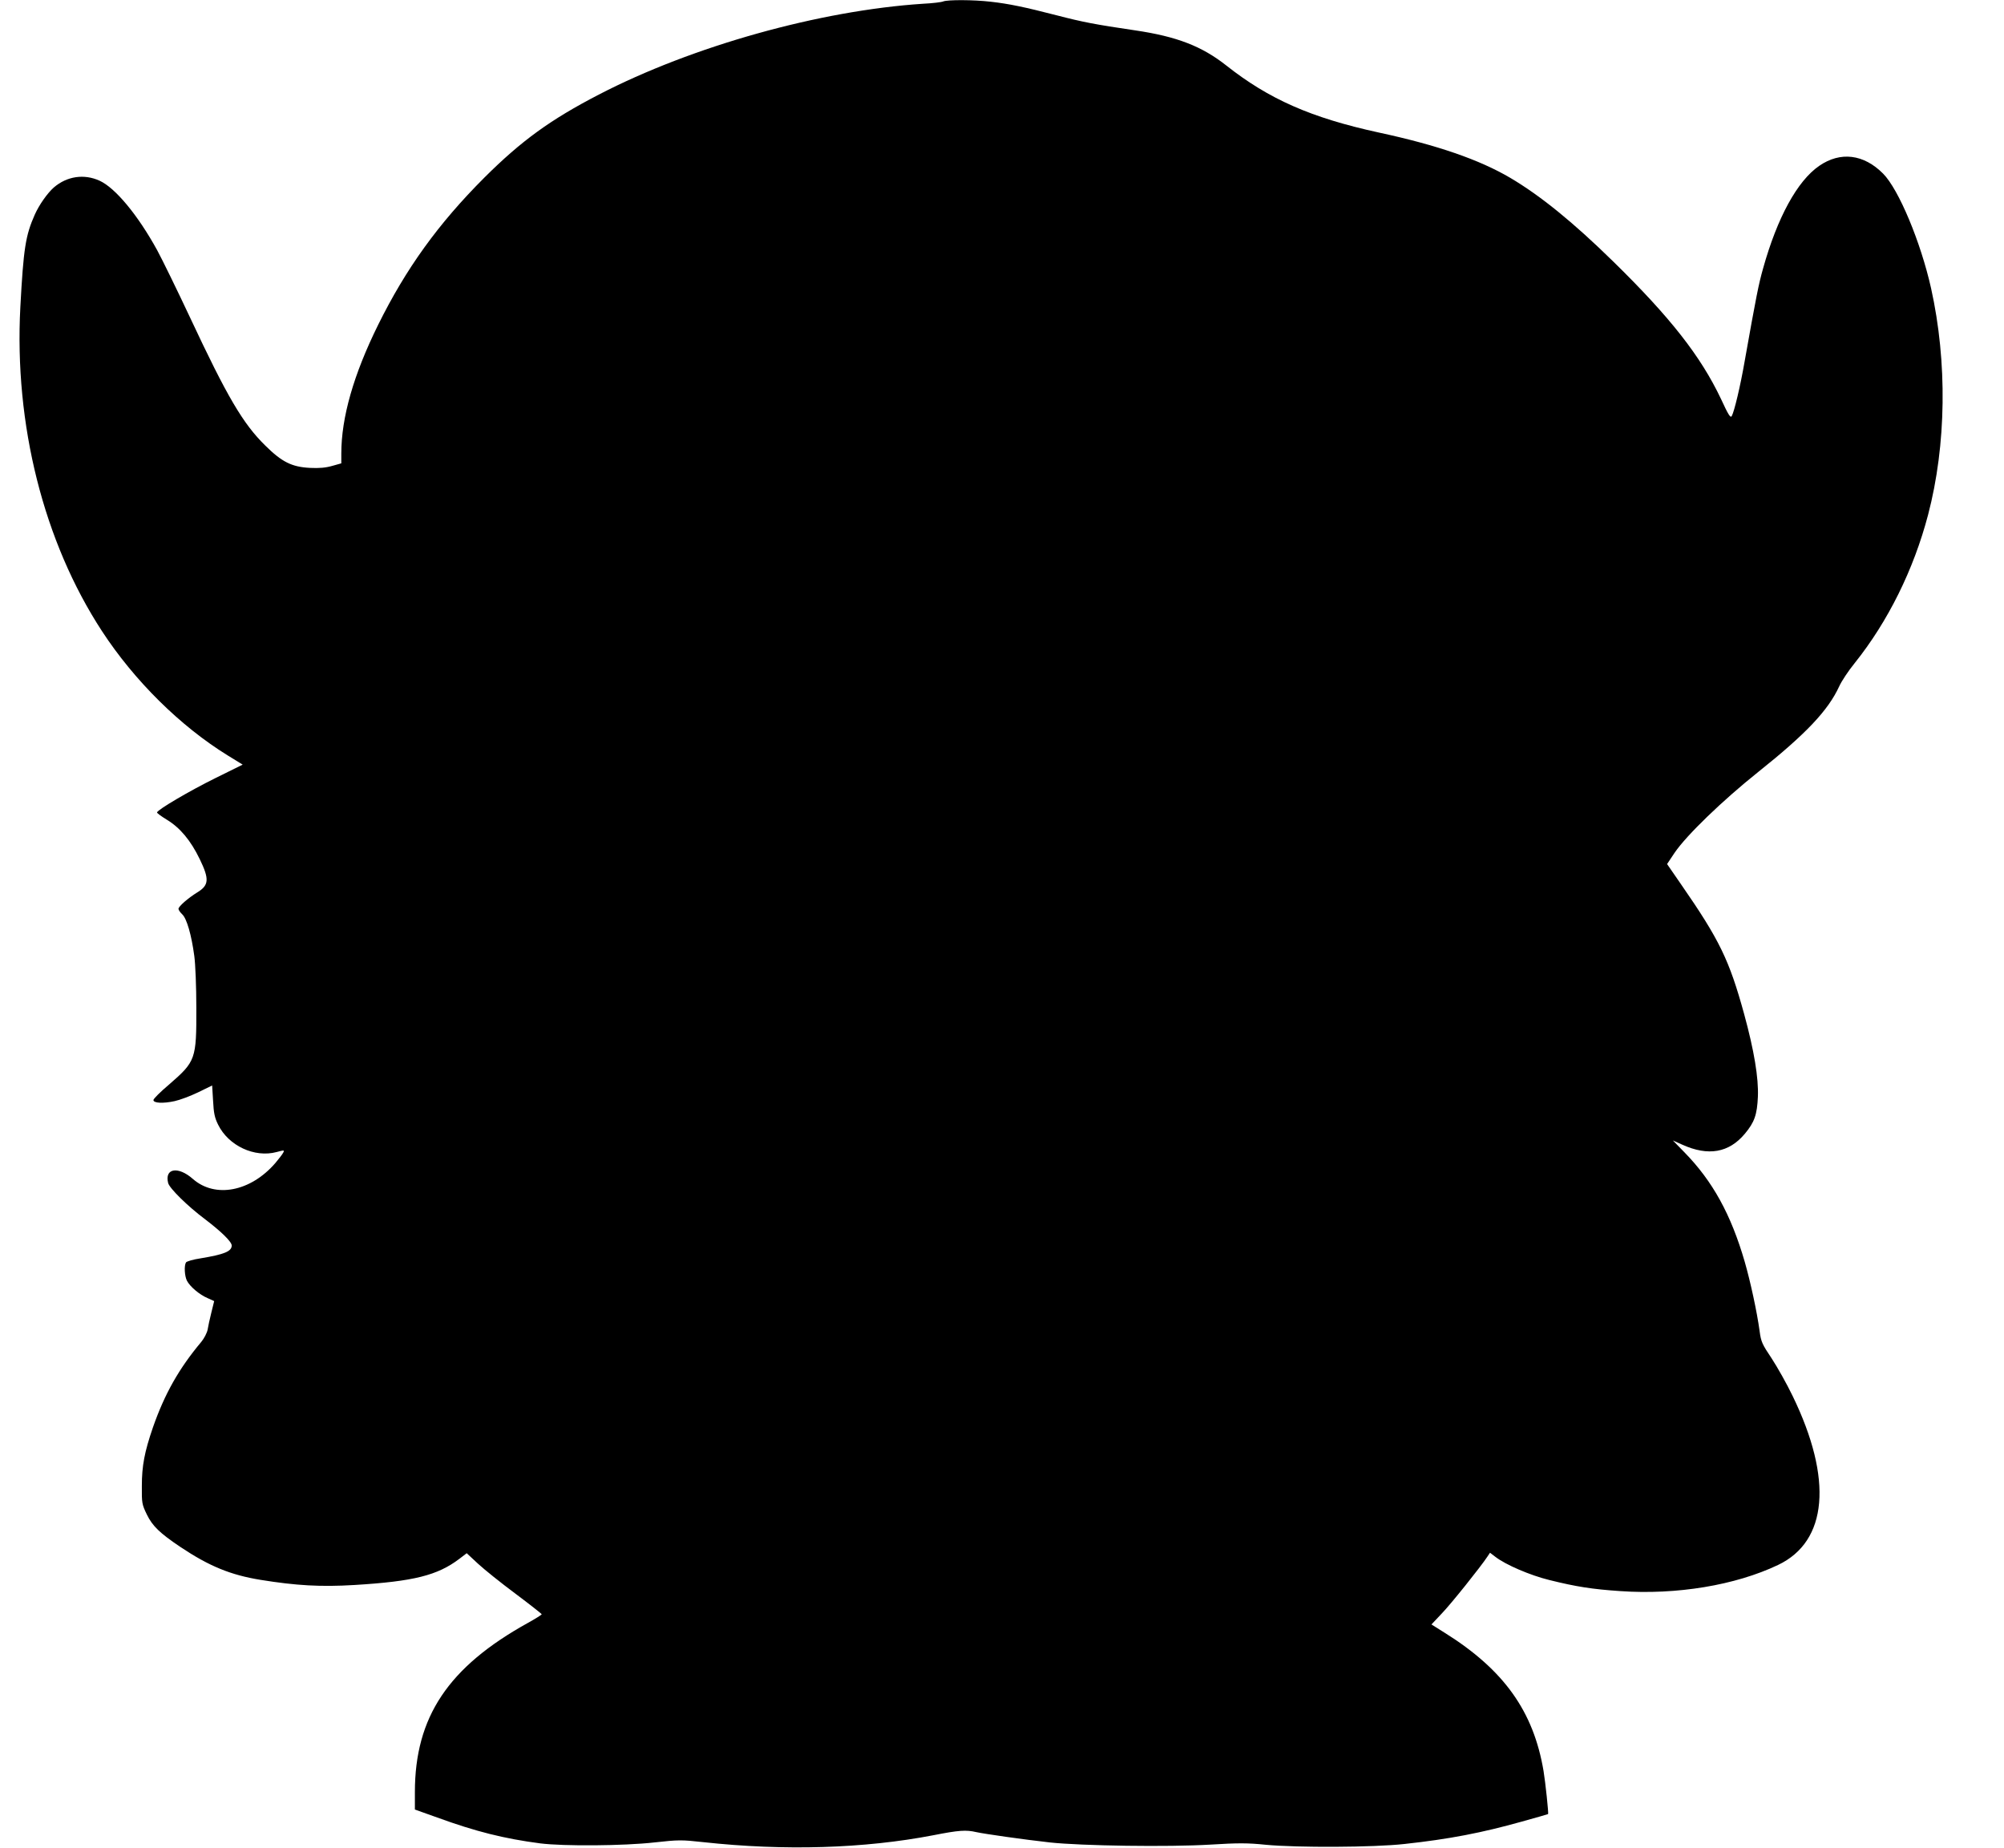 <?xml version="1.0" standalone="no"?>
<!DOCTYPE svg PUBLIC "-//W3C//DTD SVG 20010904//EN"
 "http://www.w3.org/TR/2001/REC-SVG-20010904/DTD/svg10.dtd">
<svg version="1.0" xmlns="http://www.w3.org/2000/svg"
 width="1280pt" height="1180pt" viewBox="0 0 1280 1180"
 preserveAspectRatio="xMidYMid meet">
<g transform="translate(0,1180) scale(0.1,-0.1)"
fill="#000000" stroke="none">
<path d="M6025 11791 c-11 -5 -69 -12 -130 -15 -658 -43 -1472 -270 -2070
-580 -309 -160 -494 -294 -731 -530 -295 -295 -501 -581 -679 -941 -157 -318
-235 -591 -235 -822 l0 -62 -57 -16 c-42 -12 -82 -16 -143 -13 -116 6 -179 37
-286 143 -142 139 -244 313 -479 815 -84 179 -179 373 -211 432 -123 224 -267
398 -368 444 -99 45 -208 29 -292 -43 -41 -36 -94 -111 -122 -174 -59 -133
-72 -216 -92 -589 -40 -751 149 -1500 521 -2070 207 -317 500 -607 803 -794
l96 -59 -178 -88 c-158 -78 -363 -198 -369 -217 -2 -4 27 -25 63 -47 84 -51
152 -132 210 -252 62 -128 59 -166 -16 -212 -60 -37 -120 -90 -120 -105 0 -7
11 -23 24 -35 29 -27 59 -132 77 -266 7 -49 13 -198 13 -330 1 -330 -4 -343
-173 -490 -56 -47 -101 -92 -101 -100 0 -20 62 -23 135 -7 33 7 100 32 150 56
l90 44 6 -98 c4 -78 10 -108 32 -152 66 -135 233 -213 374 -175 49 13 51 13
42 -4 -5 -10 -28 -40 -50 -66 -158 -183 -384 -227 -527 -102 -94 83 -182 69
-158 -26 9 -34 123 -147 238 -233 101 -77 168 -142 168 -166 0 -38 -49 -57
-199 -82 -47 -7 -88 -19 -93 -26 -13 -21 -9 -87 6 -117 20 -38 80 -89 132
-111 l42 -19 -18 -73 c-10 -40 -21 -90 -24 -110 -4 -20 -22 -55 -40 -77 -144
-172 -234 -332 -309 -546 -54 -157 -71 -246 -71 -375 -1 -109 1 -118 32 -182
36 -74 83 -119 214 -207 184 -123 321 -179 511 -210 229 -37 385 -46 601 -33
378 23 530 61 670 167 l47 36 72 -67 c40 -37 147 -123 240 -192 92 -69 167
-128 167 -131 0 -3 -39 -28 -88 -55 -509 -282 -722 -601 -722 -1081 l0 -111
143 -51 c244 -89 427 -135 657 -165 150 -19 536 -16 730 6 155 17 173 17 310
2 521 -57 1031 -41 1472 44 162 32 209 35 273 20 55 -12 300 -47 470 -66 202
-22 758 -30 1025 -14 178 11 239 11 355 -1 202 -19 688 -17 885 5 287 31 497
72 750 143 91 25 166 47 168 48 4 3 -17 203 -29 275 -64 381 -253 646 -630
882 l-86 54 66 70 c59 61 250 300 292 364 l16 24 34 -26 c66 -51 222 -118 344
-148 172 -43 276 -59 454 -71 359 -25 735 37 1008 167 317 151 351 548 93
1079 -37 77 -98 185 -134 240 -61 91 -68 106 -77 175 -17 124 -59 317 -95 442
-88 303 -205 515 -385 699 l-74 76 60 -27 c166 -75 298 -52 400 70 61 73 78
121 83 236 5 120 -24 295 -88 529 -95 345 -157 473 -403 828 l-89 129 48 72
c76 112 305 333 534 516 306 244 447 393 518 548 14 31 58 98 98 147 213 266
377 597 469 947 117 446 124 976 19 1448 -66 294 -206 630 -306 731 -124 125
-273 143 -408 50 -140 -96 -268 -330 -359 -656 -28 -99 -43 -173 -118 -595
-27 -156 -66 -319 -82 -347 -8 -14 -21 6 -69 110 -129 272 -324 521 -688 877
-256 251 -467 422 -659 535 -196 115 -463 208 -840 289 -431 94 -701 213 -974
429 -155 122 -315 184 -580 223 -258 38 -335 53 -501 96 -209 54 -307 74 -422
87 -112 13 -274 13 -303 2z"/>
</g>
</svg>
